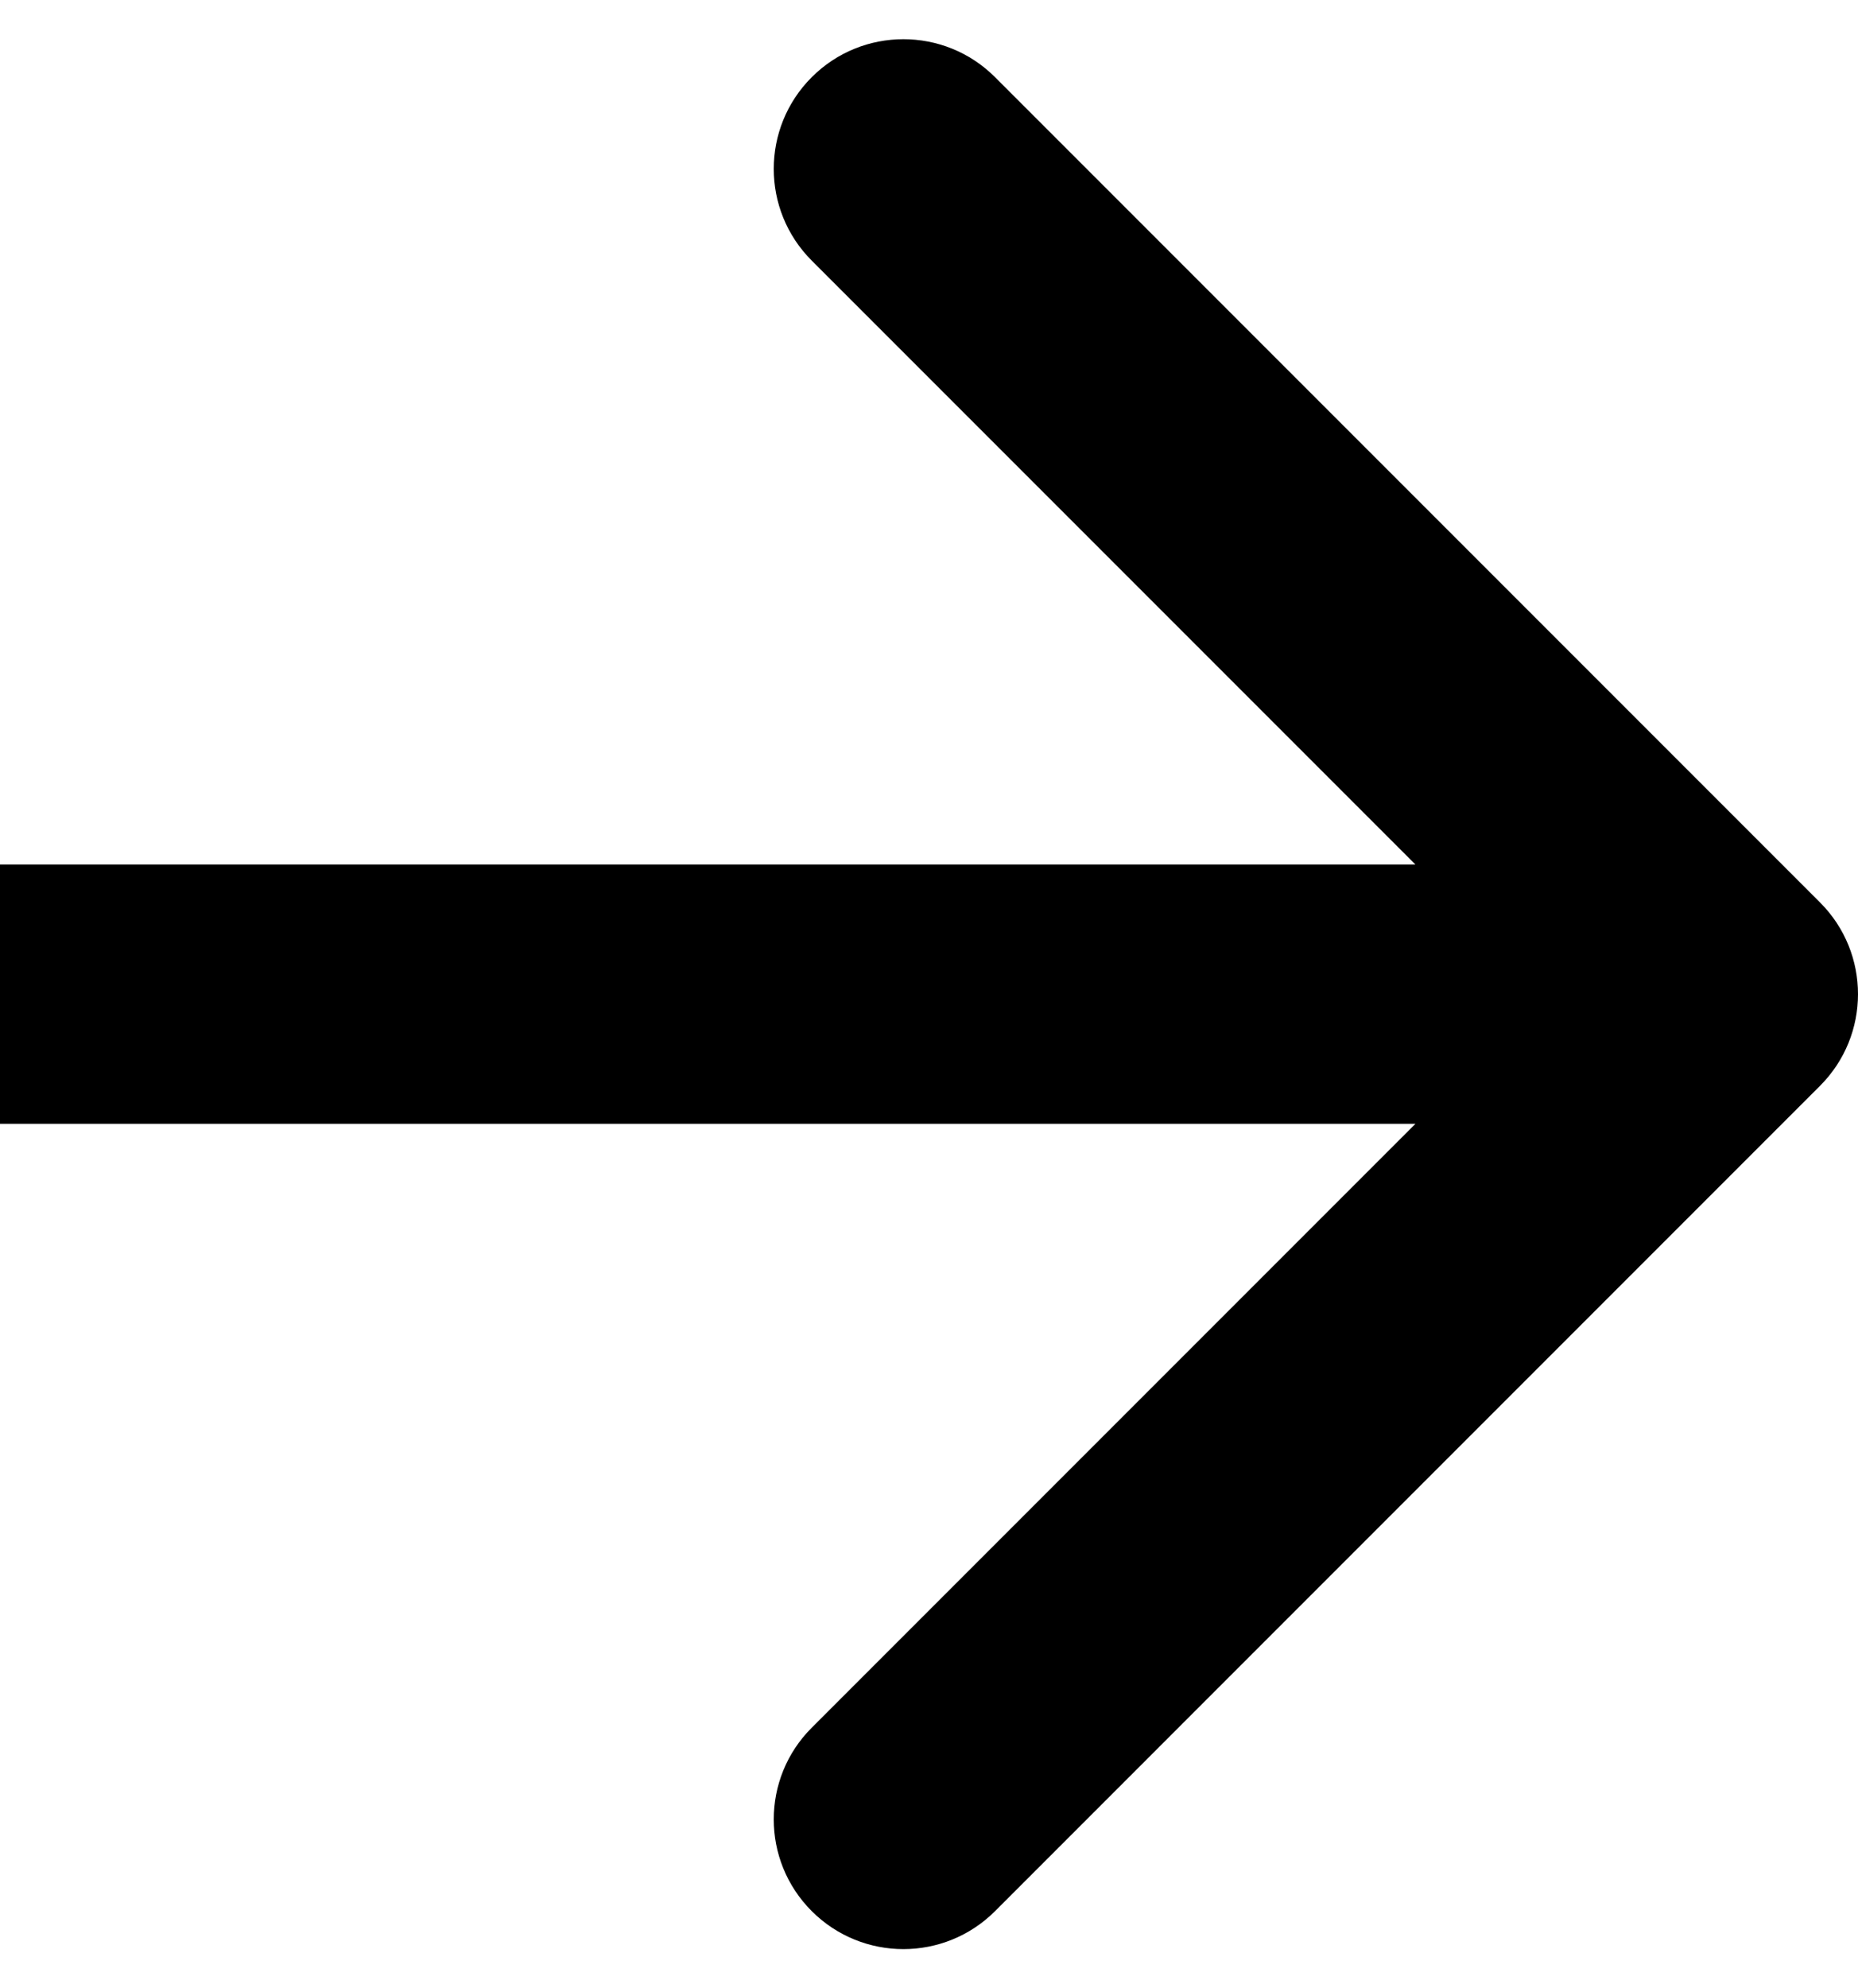 <svg fill="none" height="46" viewBox="0 0 43 46" width="43" xmlns="http://www.w3.org/2000/svg"><path d="m42.121 25.121c1.172-1.172 1.172-3.071 0-4.243l-19.092-19.092c-1.171-1.172-3.071-1.172-4.243 0-1.172 1.172-1.172 3.071 0 4.243l16.971 16.971-16.971 16.971c-1.172 1.171-1.172 3.071 0 4.243s3.071 1.172 4.243 0zm-42.121.879h40v-6h-40z" fill="#000"/></svg>